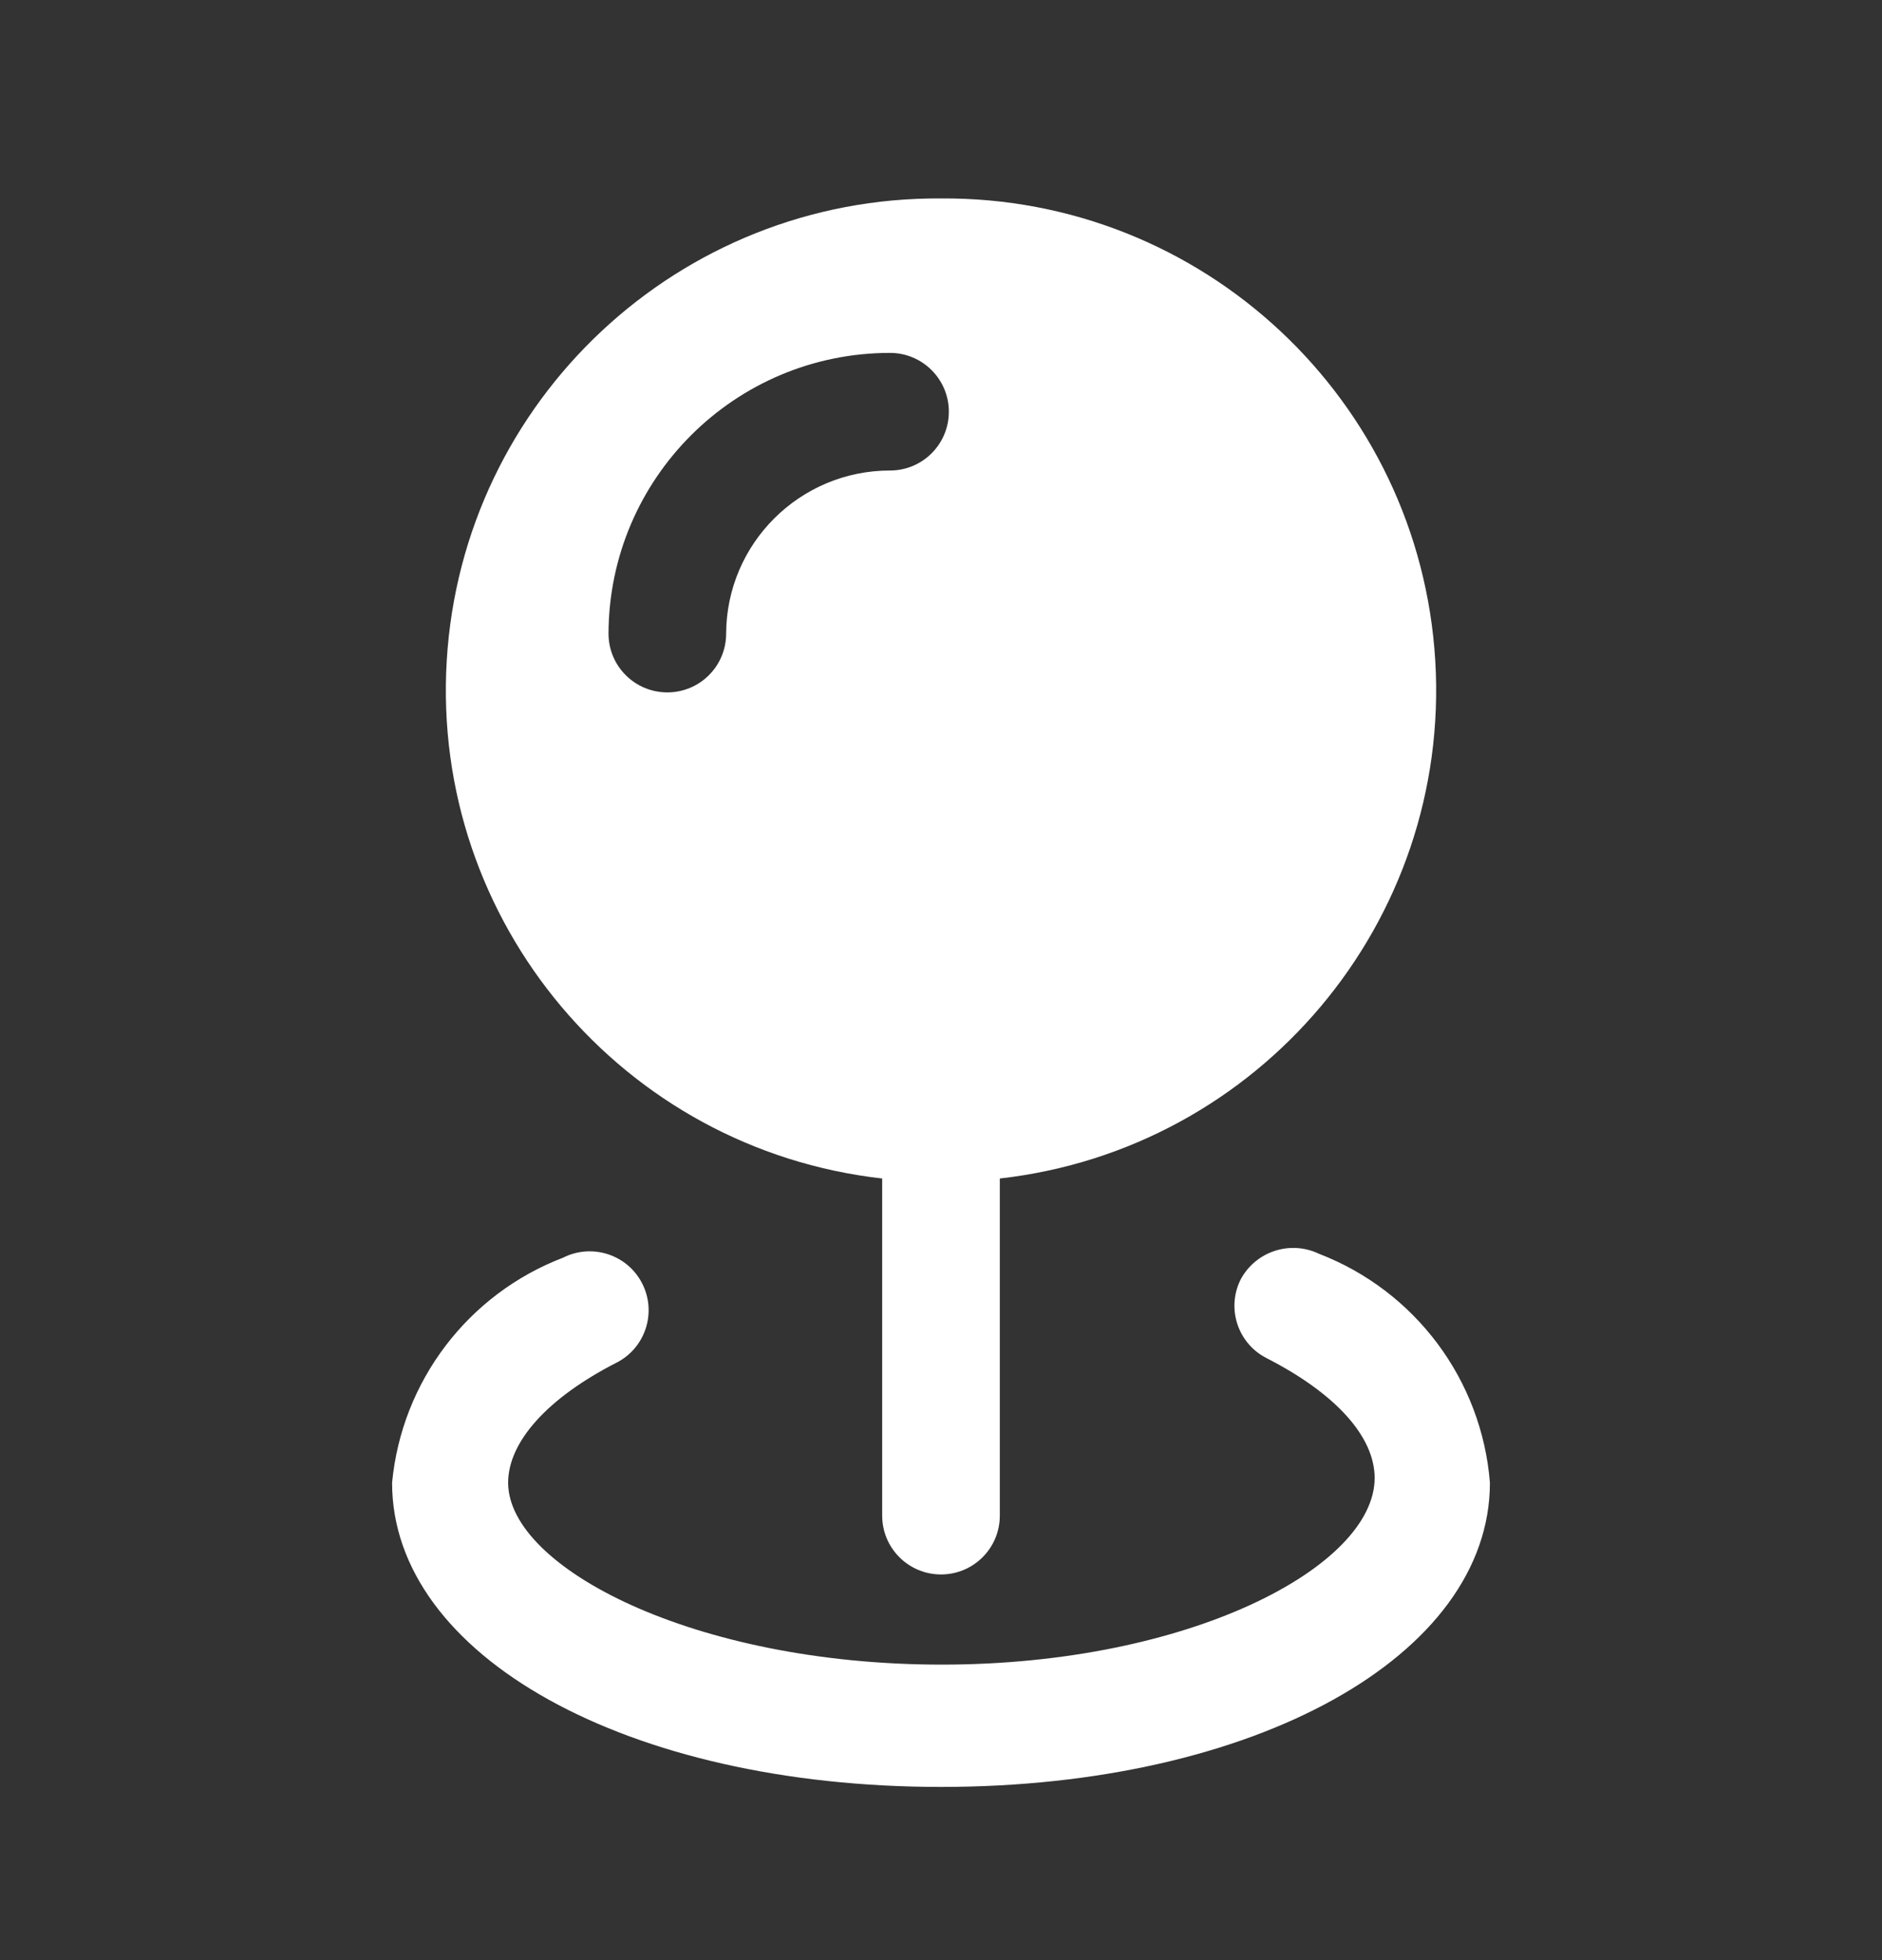 <svg width="24" height="25" viewBox="0 0 24 25" fill="none" xmlns="http://www.w3.org/2000/svg">
<rect x="0" y="0" width="24" height="25" fill="#333333" stroke="none"/>
<path fill-rule="evenodd" clip-rule="evenodd" d="M12 2.531C8.666 2.508 5.897 5.098 5.697 8.426C5.497 11.754 7.937 14.656 11.25 15.031V19.331C11.25 19.746 11.586 20.081 12 20.081C12.414 20.081 12.75 19.746 12.75 19.331V15.031C16.063 14.656 18.503 11.754 18.303 8.426C18.103 5.098 15.334 2.508 12 2.531ZM11.35 6.001C10.2 6.001 9.265 6.931 9.26 8.081C9.26 8.496 8.924 8.831 8.51 8.831C8.096 8.831 7.76 8.496 7.76 8.081C7.766 6.103 9.371 4.501 11.35 4.501C11.764 4.501 12.1 4.837 12.1 5.251C12.1 5.666 11.764 6.001 11.35 6.001Z" fill="white"/>
<path d="M15.82 16.321C16.011 15.961 16.452 15.815 16.82 15.991C18.048 16.464 18.896 17.6 19 18.911C19 21.121 16 22.791 12 22.791C8 22.791 5 21.121 5 18.911C5.123 17.618 5.967 16.506 7.18 16.041C7.55 15.854 8.002 16.001 8.19 16.371C8.378 16.741 8.23 17.194 7.86 17.381C6.98 17.831 6.48 18.391 6.48 18.911C6.48 19.991 8.85 21.231 12.01 21.231C15.17 21.231 17.53 19.981 17.53 18.851C17.53 18.321 17.03 17.771 16.15 17.321C15.785 17.134 15.638 16.689 15.82 16.321Z" fill="white"/>
</svg>
